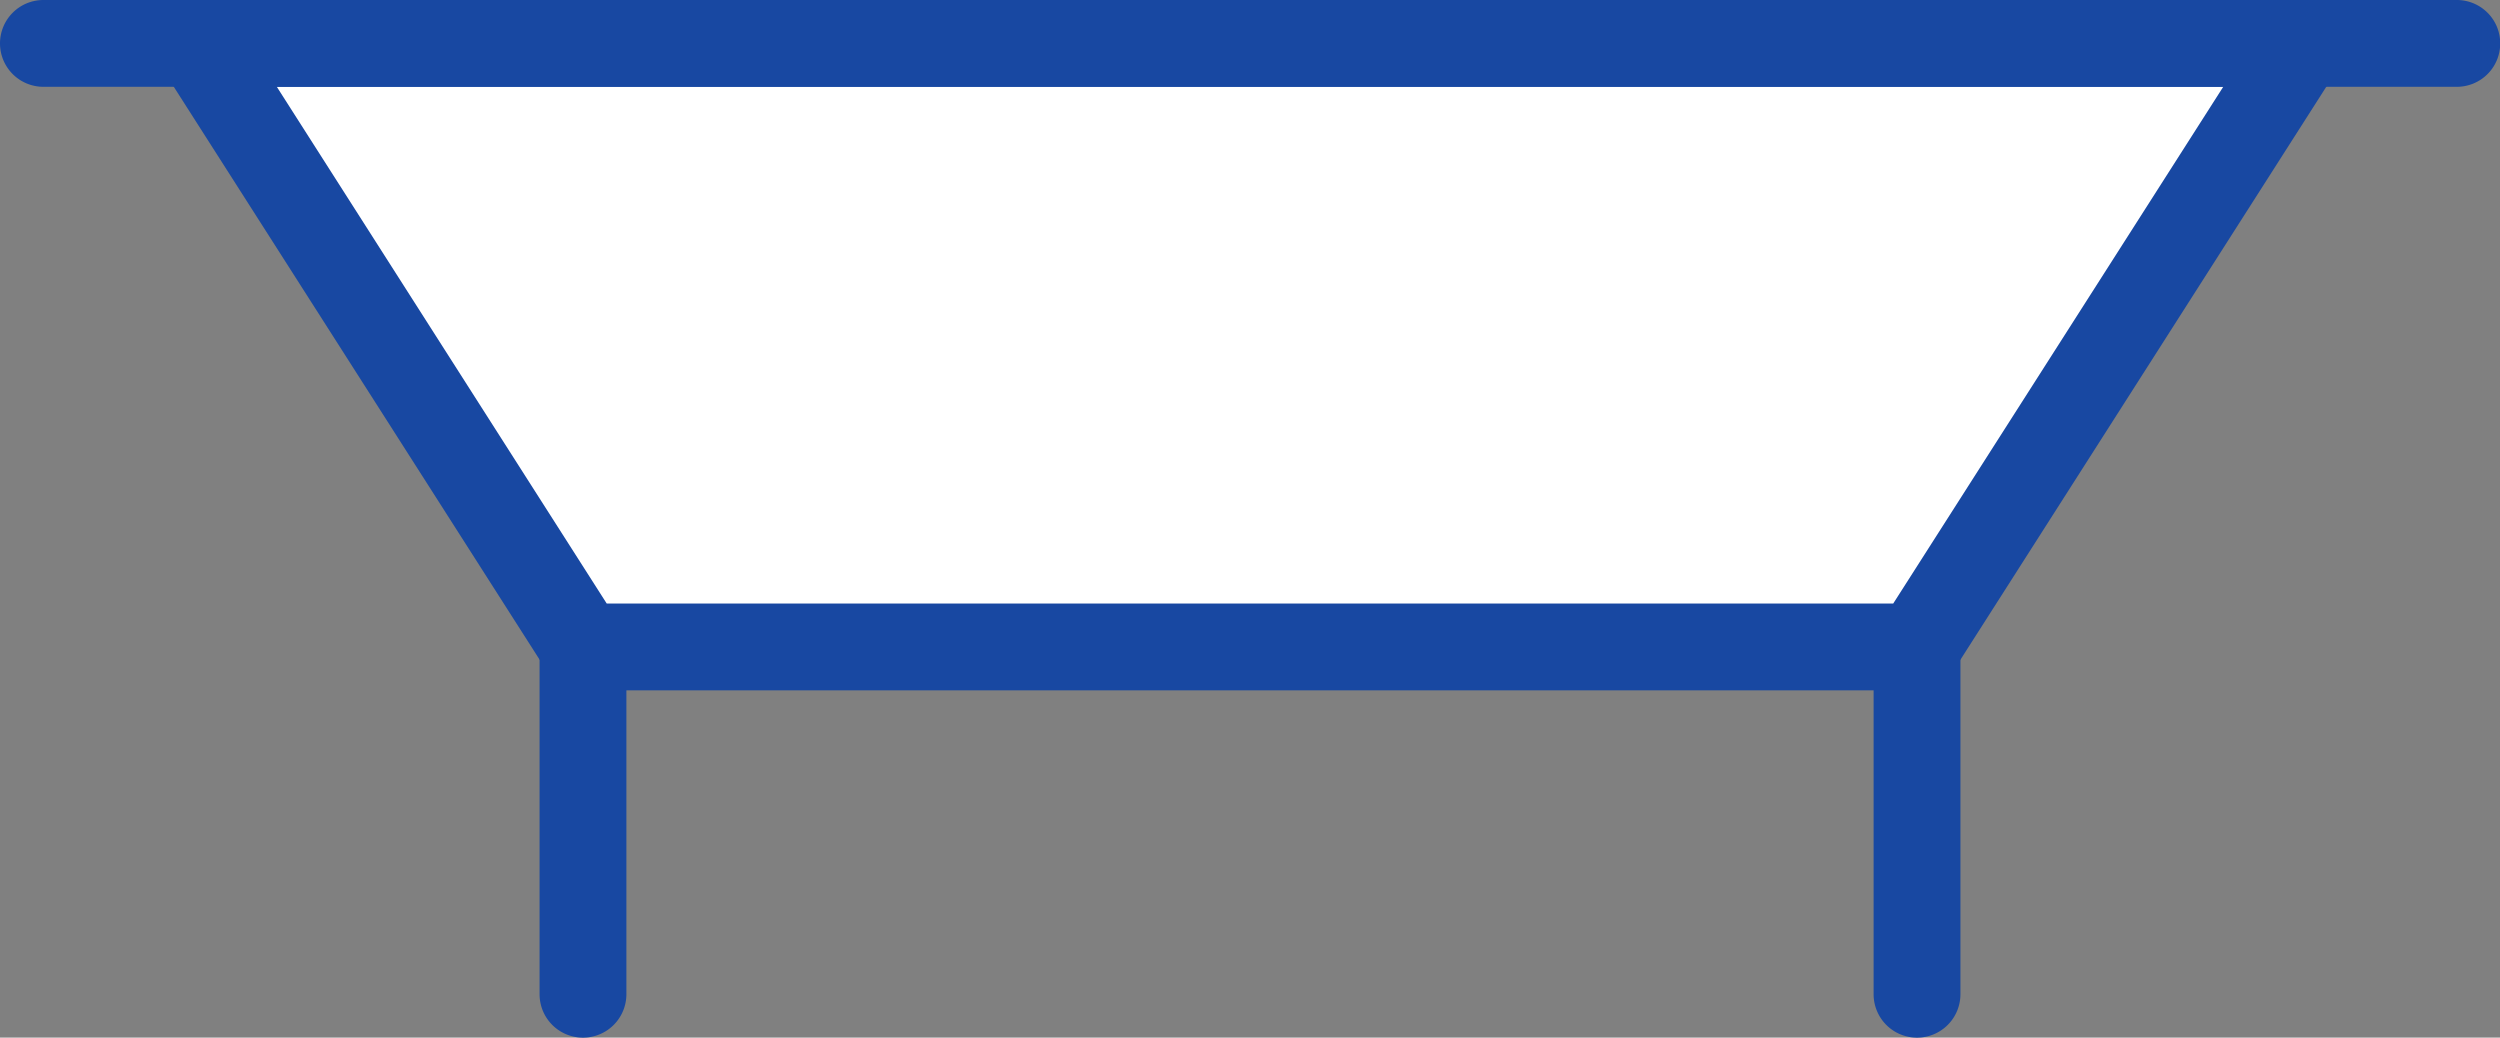 <?xml version="1.0" encoding="UTF-8"?>
<svg xmlns="http://www.w3.org/2000/svg" width="43.196" height="17.928" viewBox="0 0 43.196 17.928">
  <rect x="0" y="0" width="43.196" height="17.928" fill="#808080" stroke="none"/>
  <g transform="translate(0.75 0.75)">
    <path d="M1501.541,100.416h36.369l-6.659,10.428H1508.2Z" transform="translate(-1498.877 -100.416)" fill="#fff"></path>
    <path d="M1501.541,99.666h36.369a.75.75,0,0,1,.632,1.154l-6.659,10.428a.75.75,0,0,1-.632.346H1508.2a.75.75,0,0,1-.632-.346l-6.659-10.428a.75.75,0,0,1,.632-1.154Zm35,1.5H1502.91l5.7,8.928h22.229Z" transform="translate(-1498.877 -100.416)" fill="#1848a2"></path>
    <path d="M0,6.75A.75.75,0,0,1-.75,6V0A.75.75,0,0,1,0-.75.75.75,0,0,1,.75,0V6A.75.75,0,0,1,0,6.75Z" transform="translate(32.373 10.429)" fill="#1848a2"></path>
    <path d="M0,6.75A.75.75,0,0,1-.75,6V0A.75.75,0,0,1,0-.75.75.75,0,0,1,.75,0V6A.75.75,0,0,1,0,6.75Z" transform="translate(9.323 10.429)" fill="#1848a2"></path>
    <path d="M41.7.75H0A.75.75,0,0,1-.75,0,.75.75,0,0,1,0-.75H41.7a.75.75,0,0,1,.75.75A.75.75,0,0,1,41.7.75Z" transform="translate(0 0)" fill="#1848a2"></path>
  </g>
</svg>
